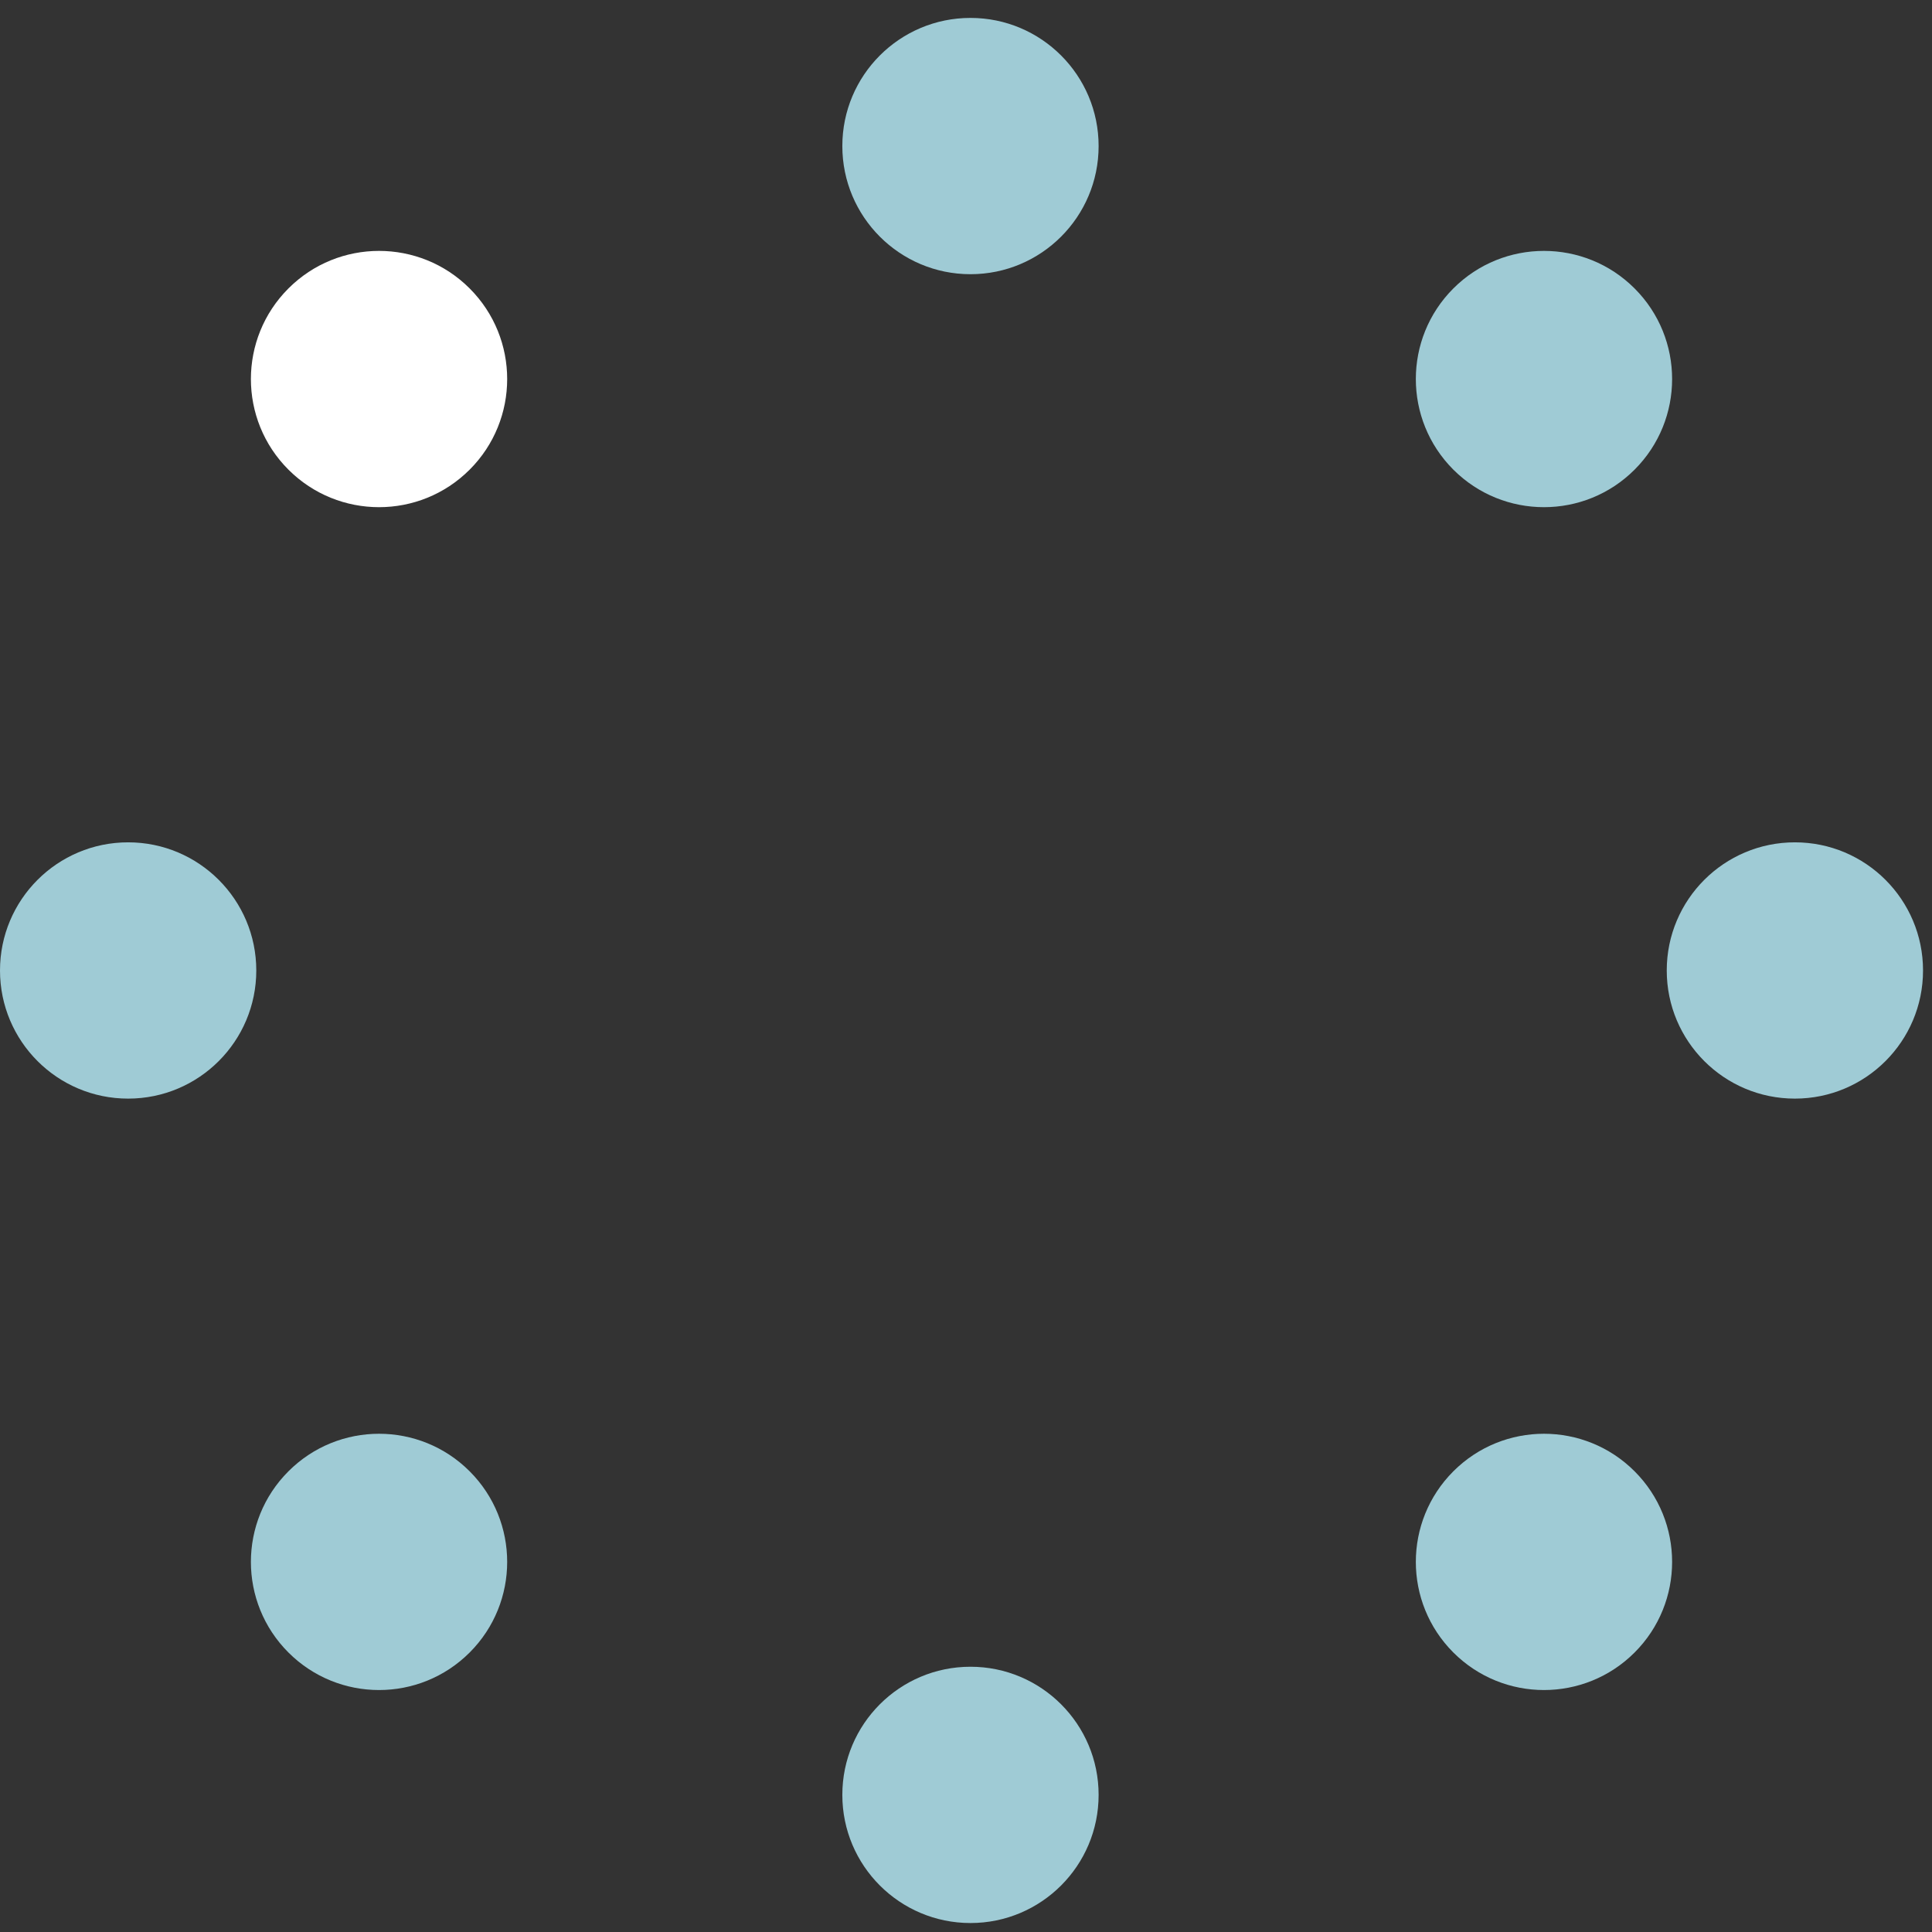 <?xml version="1.0" encoding="UTF-8"?>
<svg width="98px" height="98px" viewBox="0 0 98 98" version="1.1" xmlns="http://www.w3.org/2000/svg" xmlns:xlink="http://www.w3.org/1999/xlink">
    <rect x="0" y="0" width="98" height="98" fill="#333333" stroke="none"/>
    <!-- Generator: Sketch 52.3 (67297) - http://www.bohemiancoding.com/sketch -->
    <title>Group 17</title>
    <desc>Created with Sketch.</desc>
    <g id="Page-1" stroke="none" stroke-width="1" fill="none" fill-rule="evenodd">
        <g id="Homepage" transform="translate(-935, -1558)">
            <g id="Group-17" transform="translate(983.773, 1607.227) scale(1, -1) rotate(90) translate(-983.773, -1607.227) translate(935.455, 1558.455)">
                <path d="M54.818,6.5 C54.818,10.09 51.908,13 48.318,13 C44.728,13 41.818,10.09 41.818,6.5 C41.818,2.91 44.728,0 48.318,0 C51.908,0 54.818,2.91 54.818,6.5" id="Fill-1" fill="#9FCBD5"></path>
                <path d="M54.818,91.045 C54.818,94.635 51.908,97.545 48.318,97.545 C44.728,97.545 41.818,94.635 41.818,91.045 C41.818,87.456 44.728,84.545 48.318,84.545 C51.908,84.545 54.818,87.456 54.818,91.045" id="Fill-3" fill="#9FCBD5"></path>
                <path d="M6.5,41.818 C10.09,41.818 13,44.728 13,48.318 C13,51.908 10.09,54.818 6.5,54.818 C2.91,54.818 0,51.908 0,48.318 C0,44.728 2.91,41.818 6.5,41.818" id="Fill-5" fill="#9FCBD5"></path>
                <path d="M90.136,41.818 C93.726,41.818 96.636,44.728 96.636,48.318 C96.636,51.908 93.726,54.818 90.136,54.818 C86.547,54.818 83.636,51.908 83.636,48.318 C83.636,44.728 86.547,41.818 90.136,41.818" id="Fill-7" fill="#9FCBD5"></path>
                <path d="M22.914,14.631 C25.453,17.169 25.453,21.285 22.914,23.824 C20.376,26.362 16.26,26.362 13.722,23.824 C11.184,21.285 11.184,17.169 13.722,14.631 C16.26,12.093 20.376,12.093 22.914,14.631" id="Fill-9" fill="#9FCBD5"></path>
                <path d="M82.914,73.722 C85.453,76.26 85.453,80.376 82.914,82.914 C80.376,85.453 76.26,85.453 73.722,82.914 C71.184,80.376 71.184,76.26 73.722,73.722 C76.26,71.184 80.376,71.184 82.914,73.722" id="Fill-11" fill="#FFFFFF"></path>
                <path d="M13.722,73.722 C16.26,71.184 20.376,71.184 22.914,73.722 C25.453,76.26 25.453,80.376 22.914,82.914 C20.376,85.453 16.26,85.453 13.722,82.914 C11.184,80.376 11.184,76.26 13.722,73.722" id="Fill-13" fill="#9FCBD5"></path>
                <path d="M73.722,14.631 C76.26,12.093 80.376,12.093 82.914,14.631 C85.453,17.169 85.453,21.285 82.914,23.824 C80.376,26.362 76.26,26.362 73.722,23.824 C71.184,21.285 71.184,17.169 73.722,14.631" id="Fill-15" fill="#9FCBD5"></path>
            </g>
        </g>
    </g>
</svg>